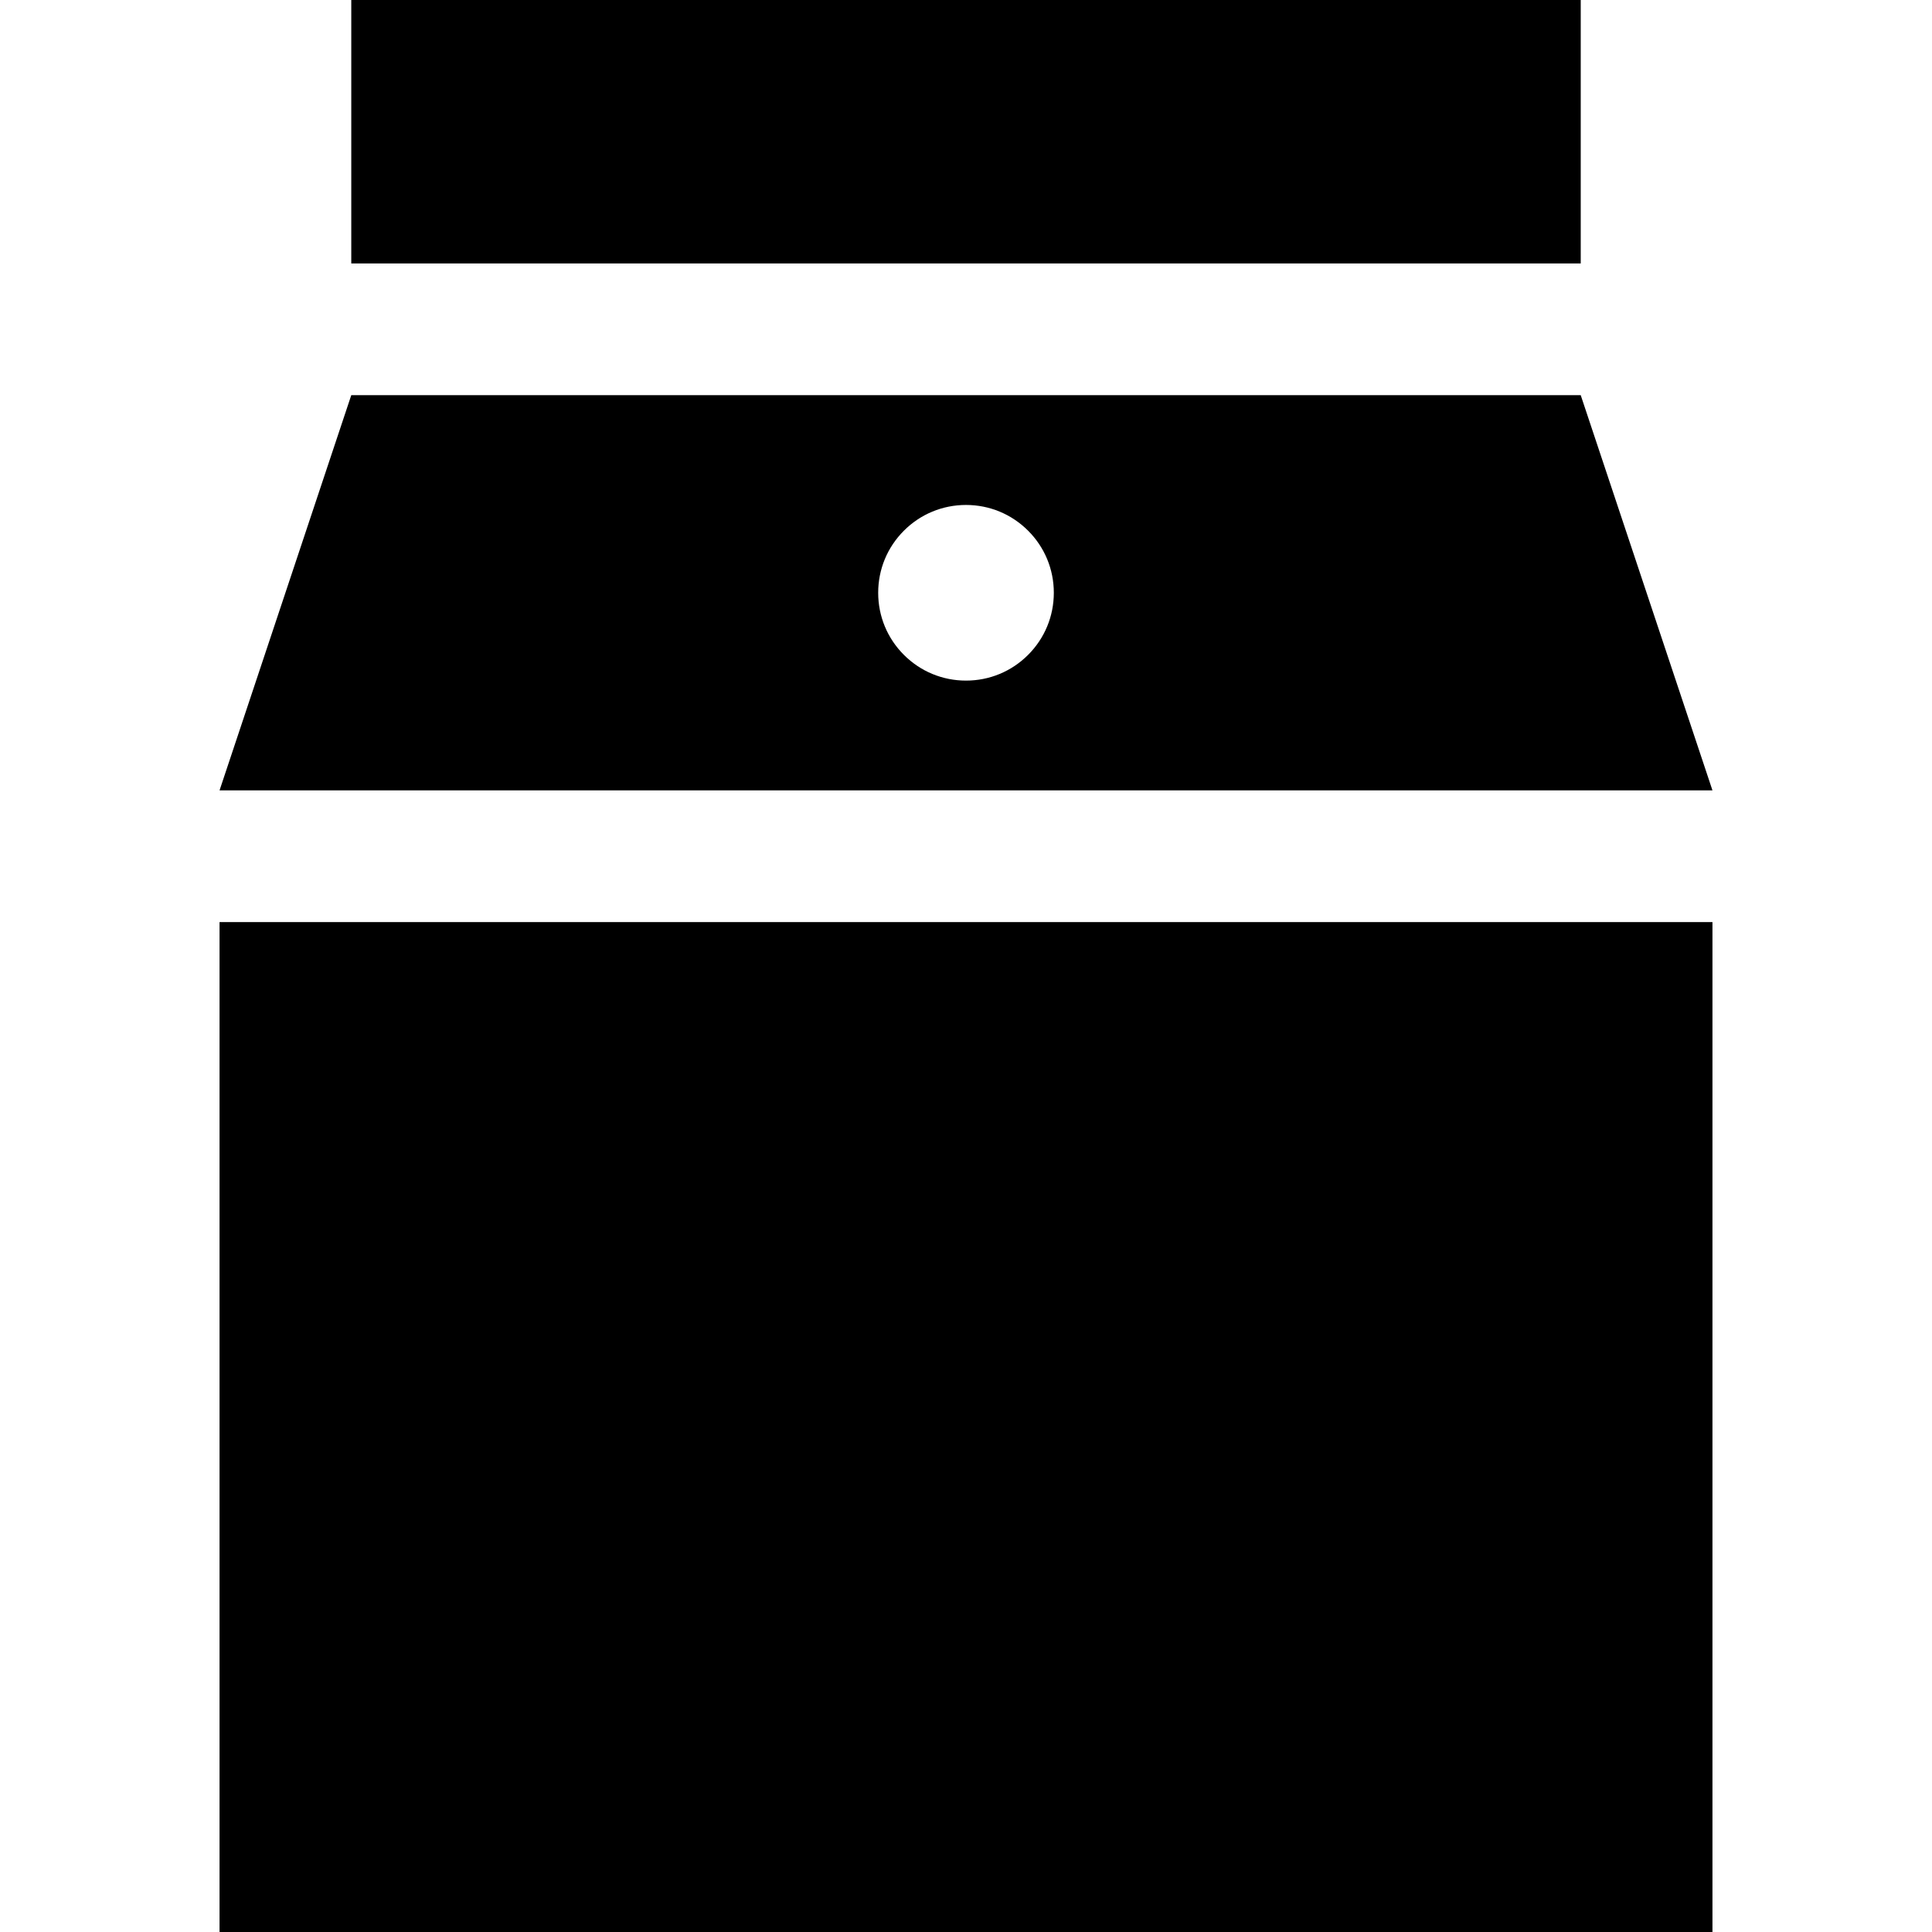 <?xml version="1.0" encoding="iso-8859-1"?>
<!-- Uploaded to: SVG Repo, www.svgrepo.com, Generator: SVG Repo Mixer Tools -->
<svg fill="#000000" version="1.1" id="Layer_1" xmlns="http://www.w3.org/2000/svg" xmlns:xlink="http://www.w3.org/1999/xlink" 
	 viewBox="0 0 512 512" xml:space="preserve">
<g>
	<g>
		<path d="M418.909,104.727H93.091L58.182,209.455h395.636L418.909,104.727z M272.453,173.551
			c-4.389,4.392-10.234,6.815-16.453,6.815c-6.216,0-12.061-2.422-16.457-6.818c-4.395-4.394-6.815-10.239-6.815-16.455
			c0-6.217,2.42-12.061,6.817-16.458c4.395-4.395,10.24-6.817,16.456-6.817s12.061,2.422,16.456,6.817
			c4.396,4.395,6.817,10.24,6.817,16.458C279.273,163.311,276.85,169.156,272.453,173.551z"/>
	</g>
</g>
<g>
	<g>
		<rect x="58.182" y="244.364" width="395.636" height="267.636"/>
	</g>
</g>
<g>
	<g>
		<rect x="93.091" width="325.818" height="69.818"/>
	</g>
</g>
</svg>